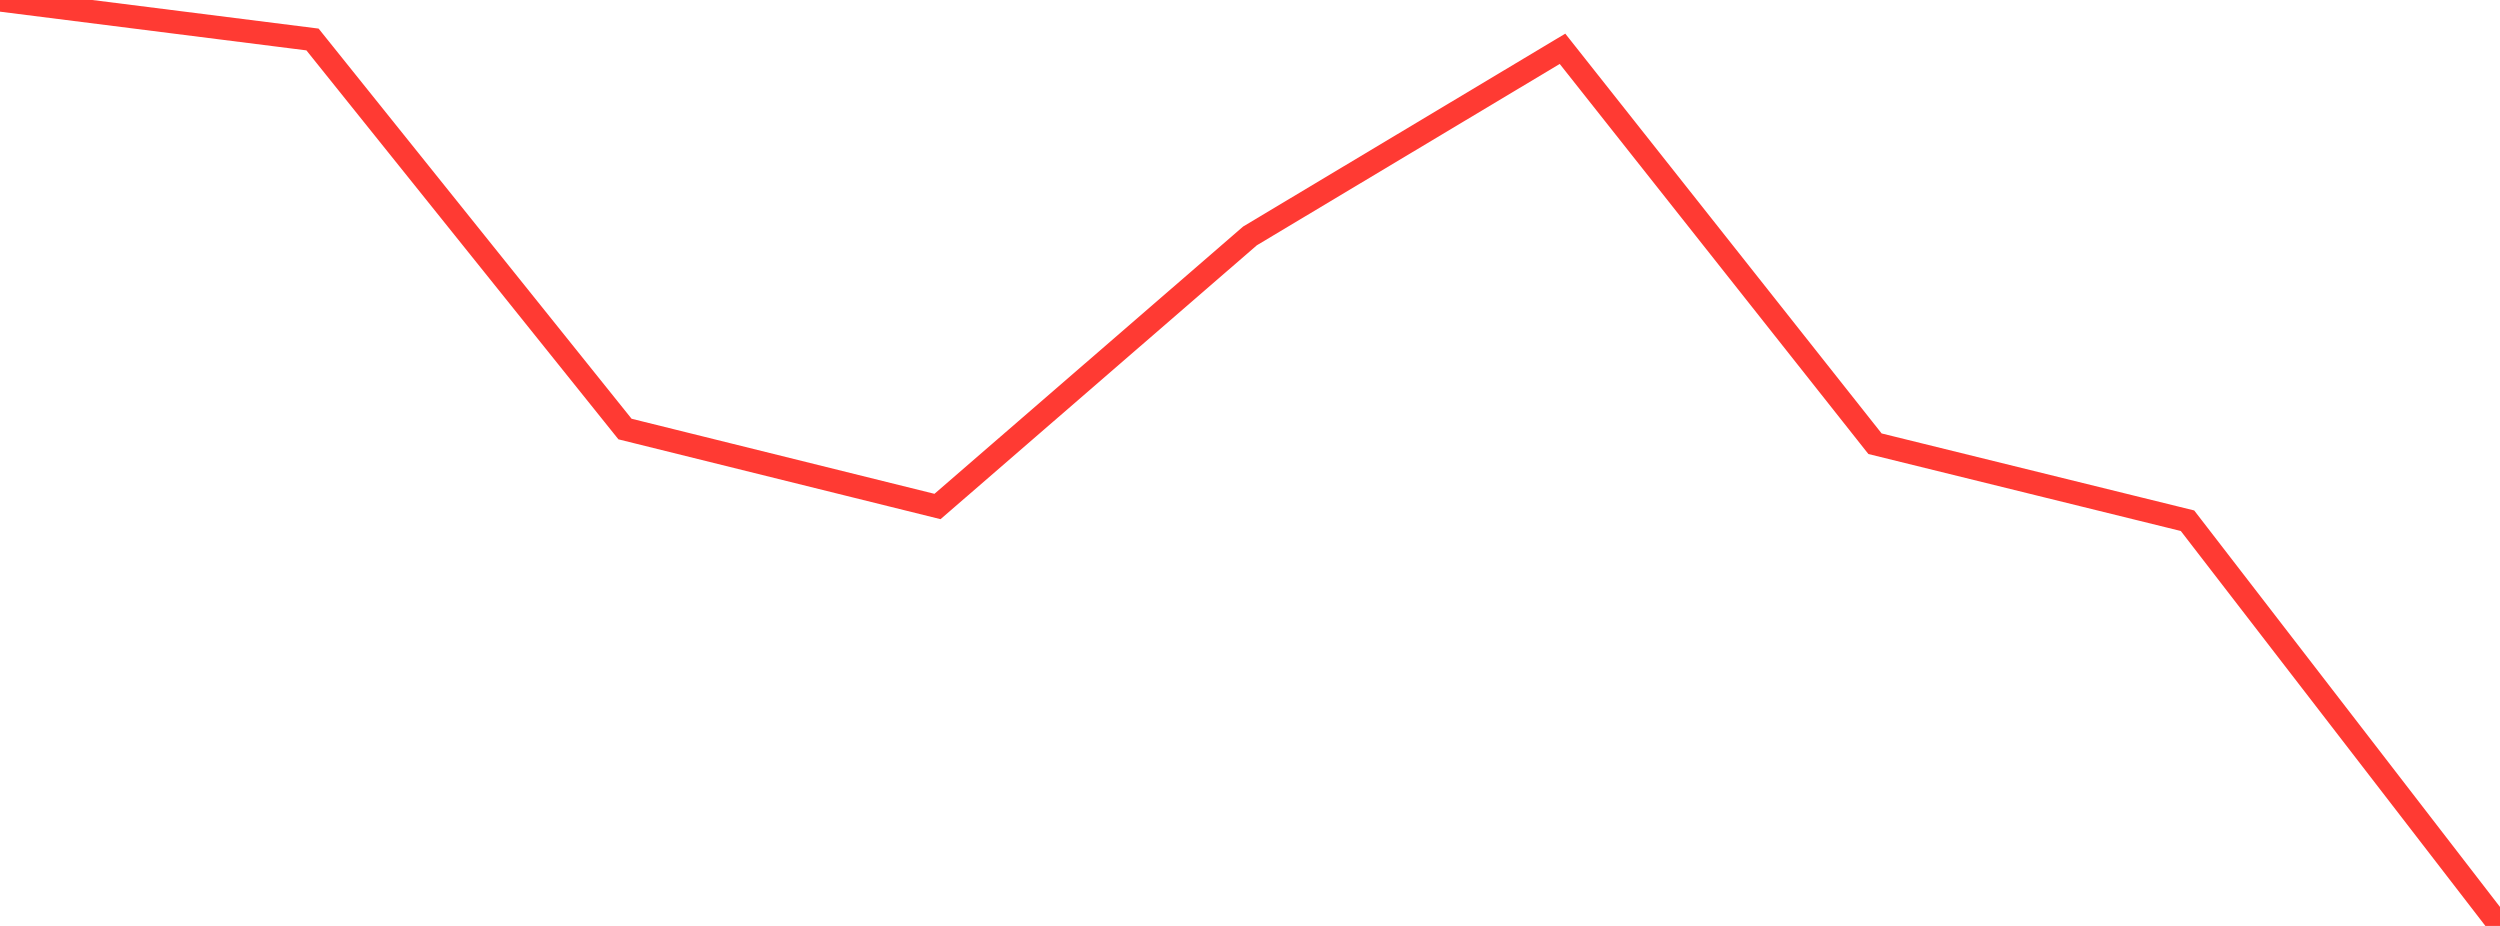 <?xml version="1.0" standalone="no"?>
<!DOCTYPE svg PUBLIC "-//W3C//DTD SVG 1.1//EN" "http://www.w3.org/Graphics/SVG/1.1/DTD/svg11.dtd">

<svg width="135" height="50" viewBox="0 0 135 50" preserveAspectRatio="none" 
  xmlns="http://www.w3.org/2000/svg"
  xmlns:xlink="http://www.w3.org/1999/xlink">


<polyline points="0.0, 0.0 16.875, 2.132 33.75, 23.168 50.625, 27.351 67.5, 12.739 84.375, 2.635 101.25, 23.961 118.125, 28.119 135.0, 50.0" fill="none" stroke="#ff3a33" stroke-width="1.25"/>

</svg>